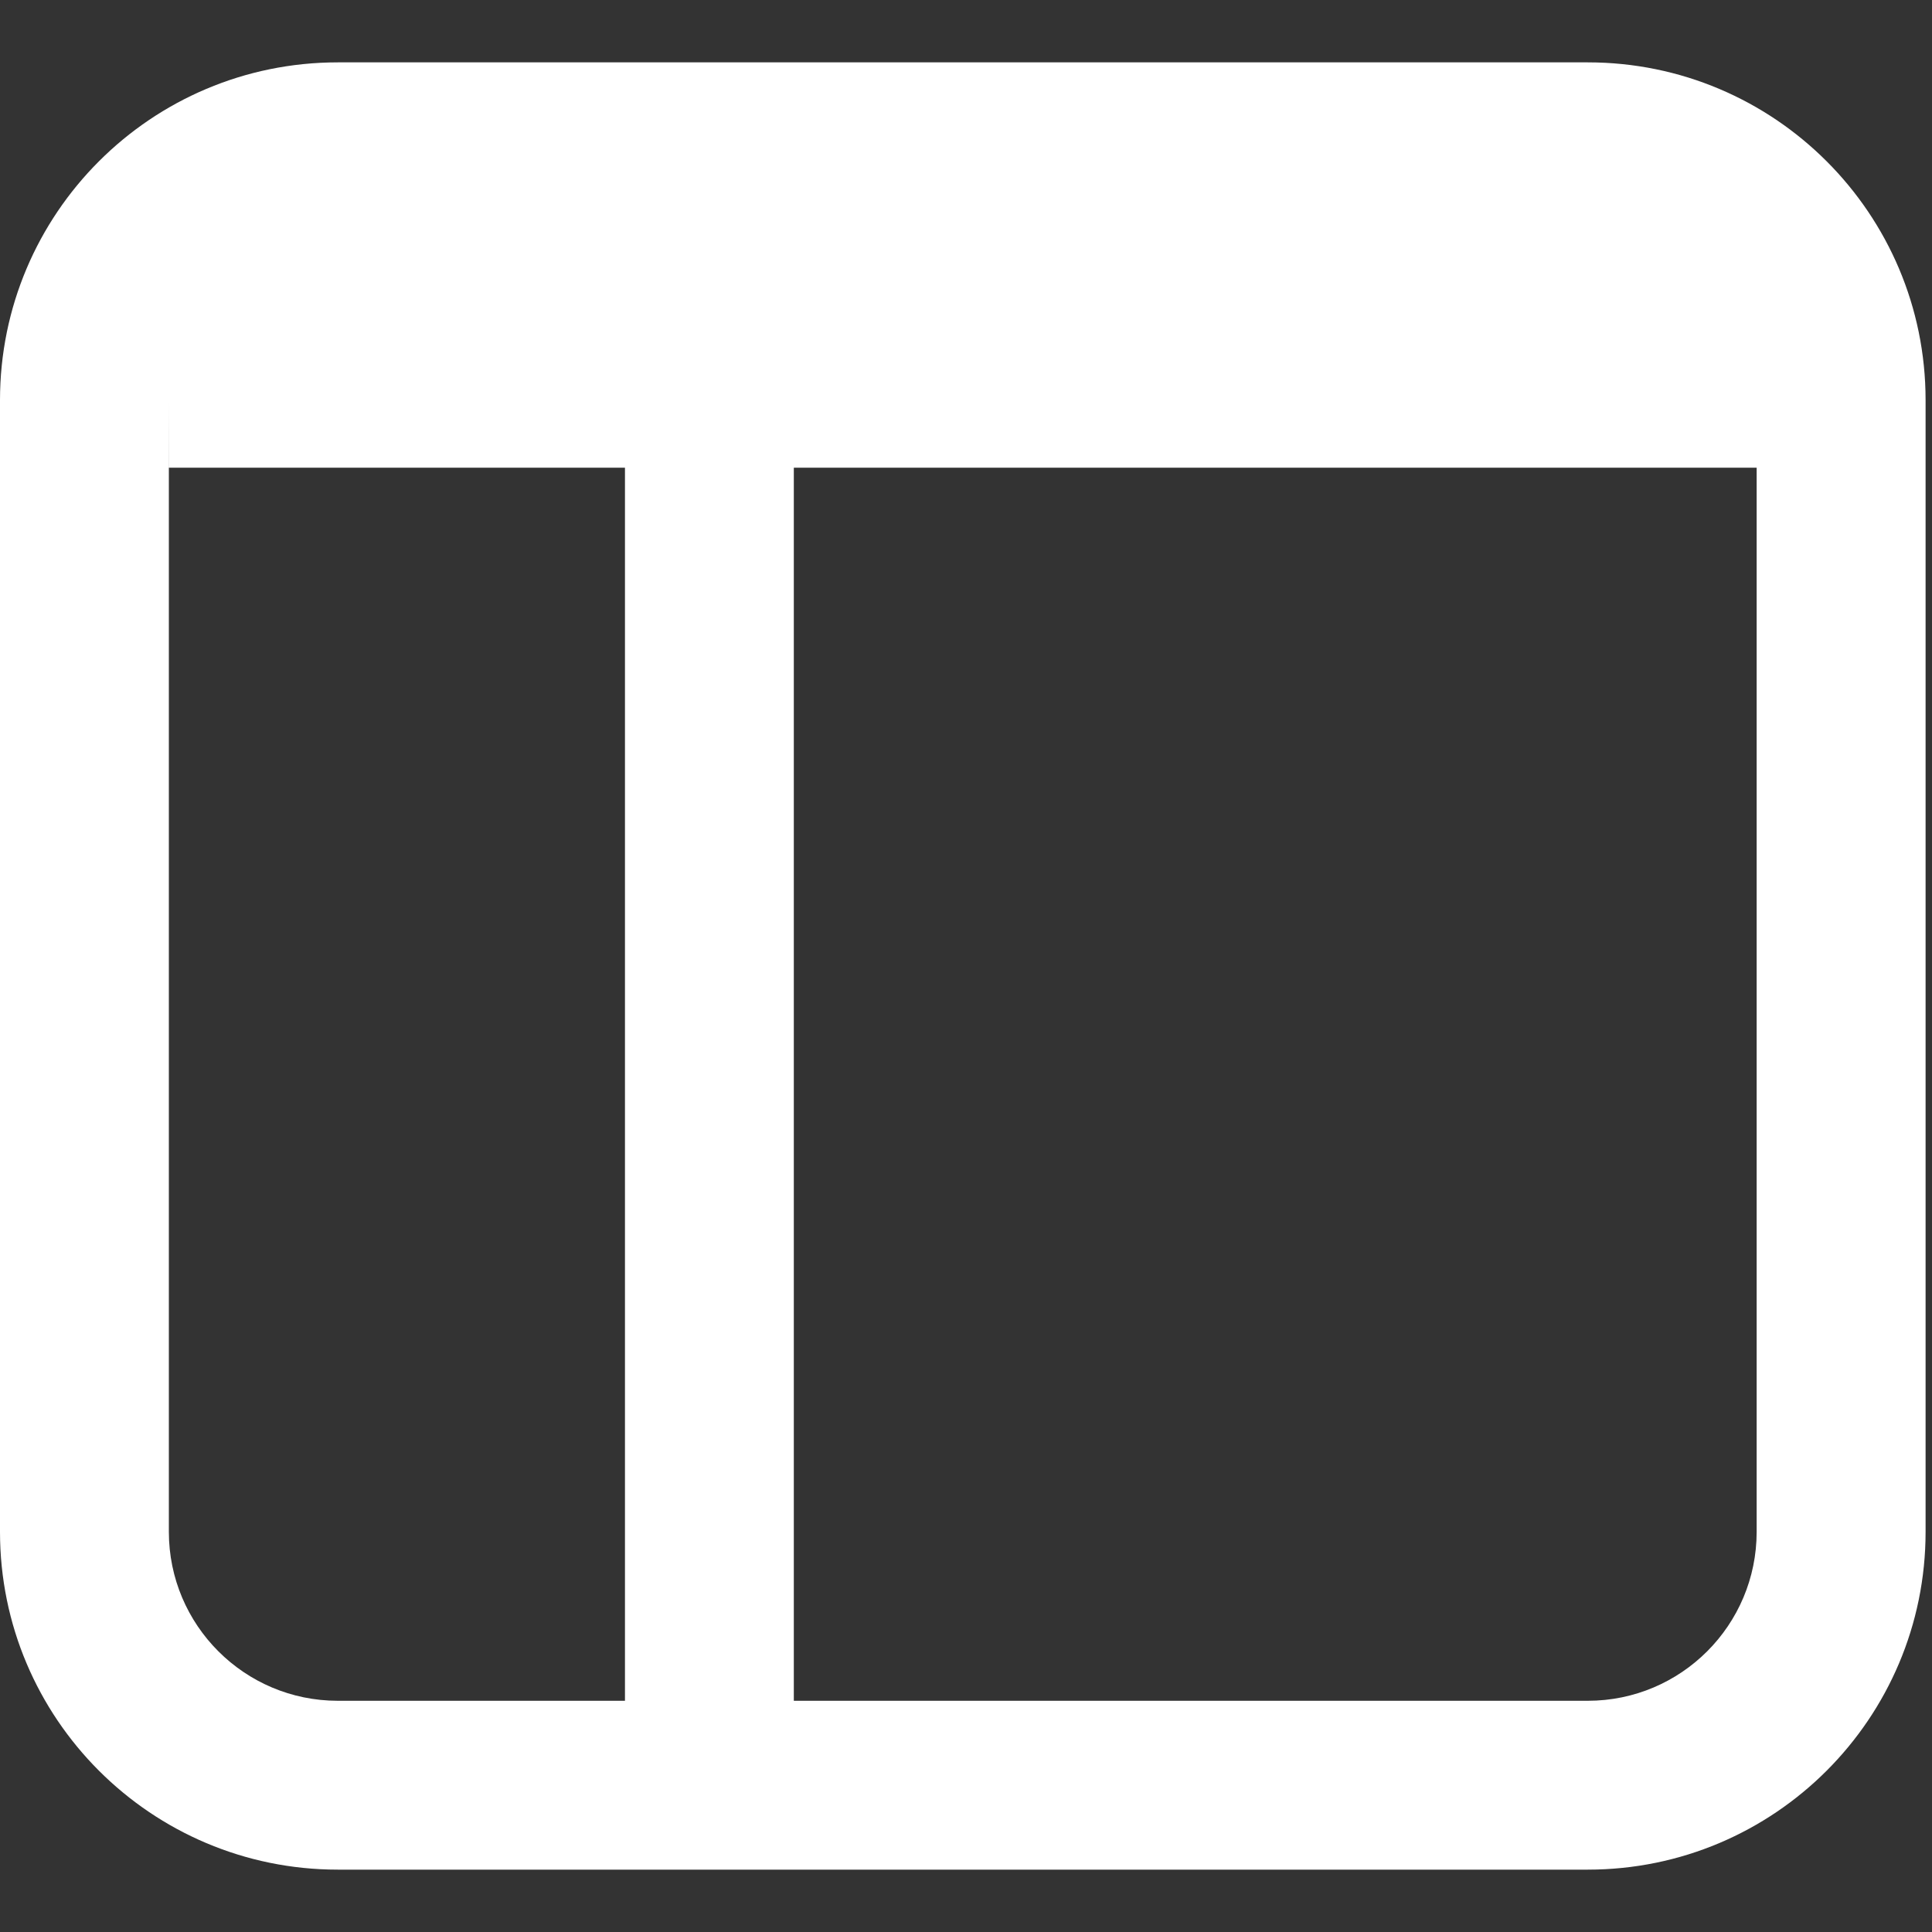 <?xml version="1.0" encoding="utf-8"?>
<svg xmlns="http://www.w3.org/2000/svg" fill="none" height="100%" overflow="visible" preserveAspectRatio="none" style="display: block;" viewBox="0 0 25 25" width="100%">
<rect x="0" y="0" width="25" height="25" fill="#333333" stroke="none"/>
<g clip-path="url(#clip0_0_63755)" id="np_menu_3531678_000000 1">
<path clip-rule="evenodd" d="M4.371 0.807H20.546C22.96 0.807 24.917 2.764 24.917 5.178V19.822C24.917 22.236 22.96 24.193 20.546 24.193H4.371C1.957 24.193 -3.72529e-07 22.236 -3.72529e-07 19.822V5.178C-3.72529e-07 2.764 1.957 0.807 4.371 0.807ZM2.185 5.175V5.178V19.822C2.185 21.029 3.164 22.008 4.371 22.008H8.087V6.052H2.186L2.185 5.175ZM4.368 2.992H20.549H20.546H4.371H4.368ZM22.731 6.052H10.272V22.008H20.546C21.753 22.008 22.731 21.029 22.731 19.822L22.731 6.052Z" fill="white" fill-rule="evenodd" id="Vector"/>
</g>
<defs>
<clipPath id="clip0_0_63755">
<rect fill="white" height="25" width="25"/>
</clipPath>
</defs>
</svg>